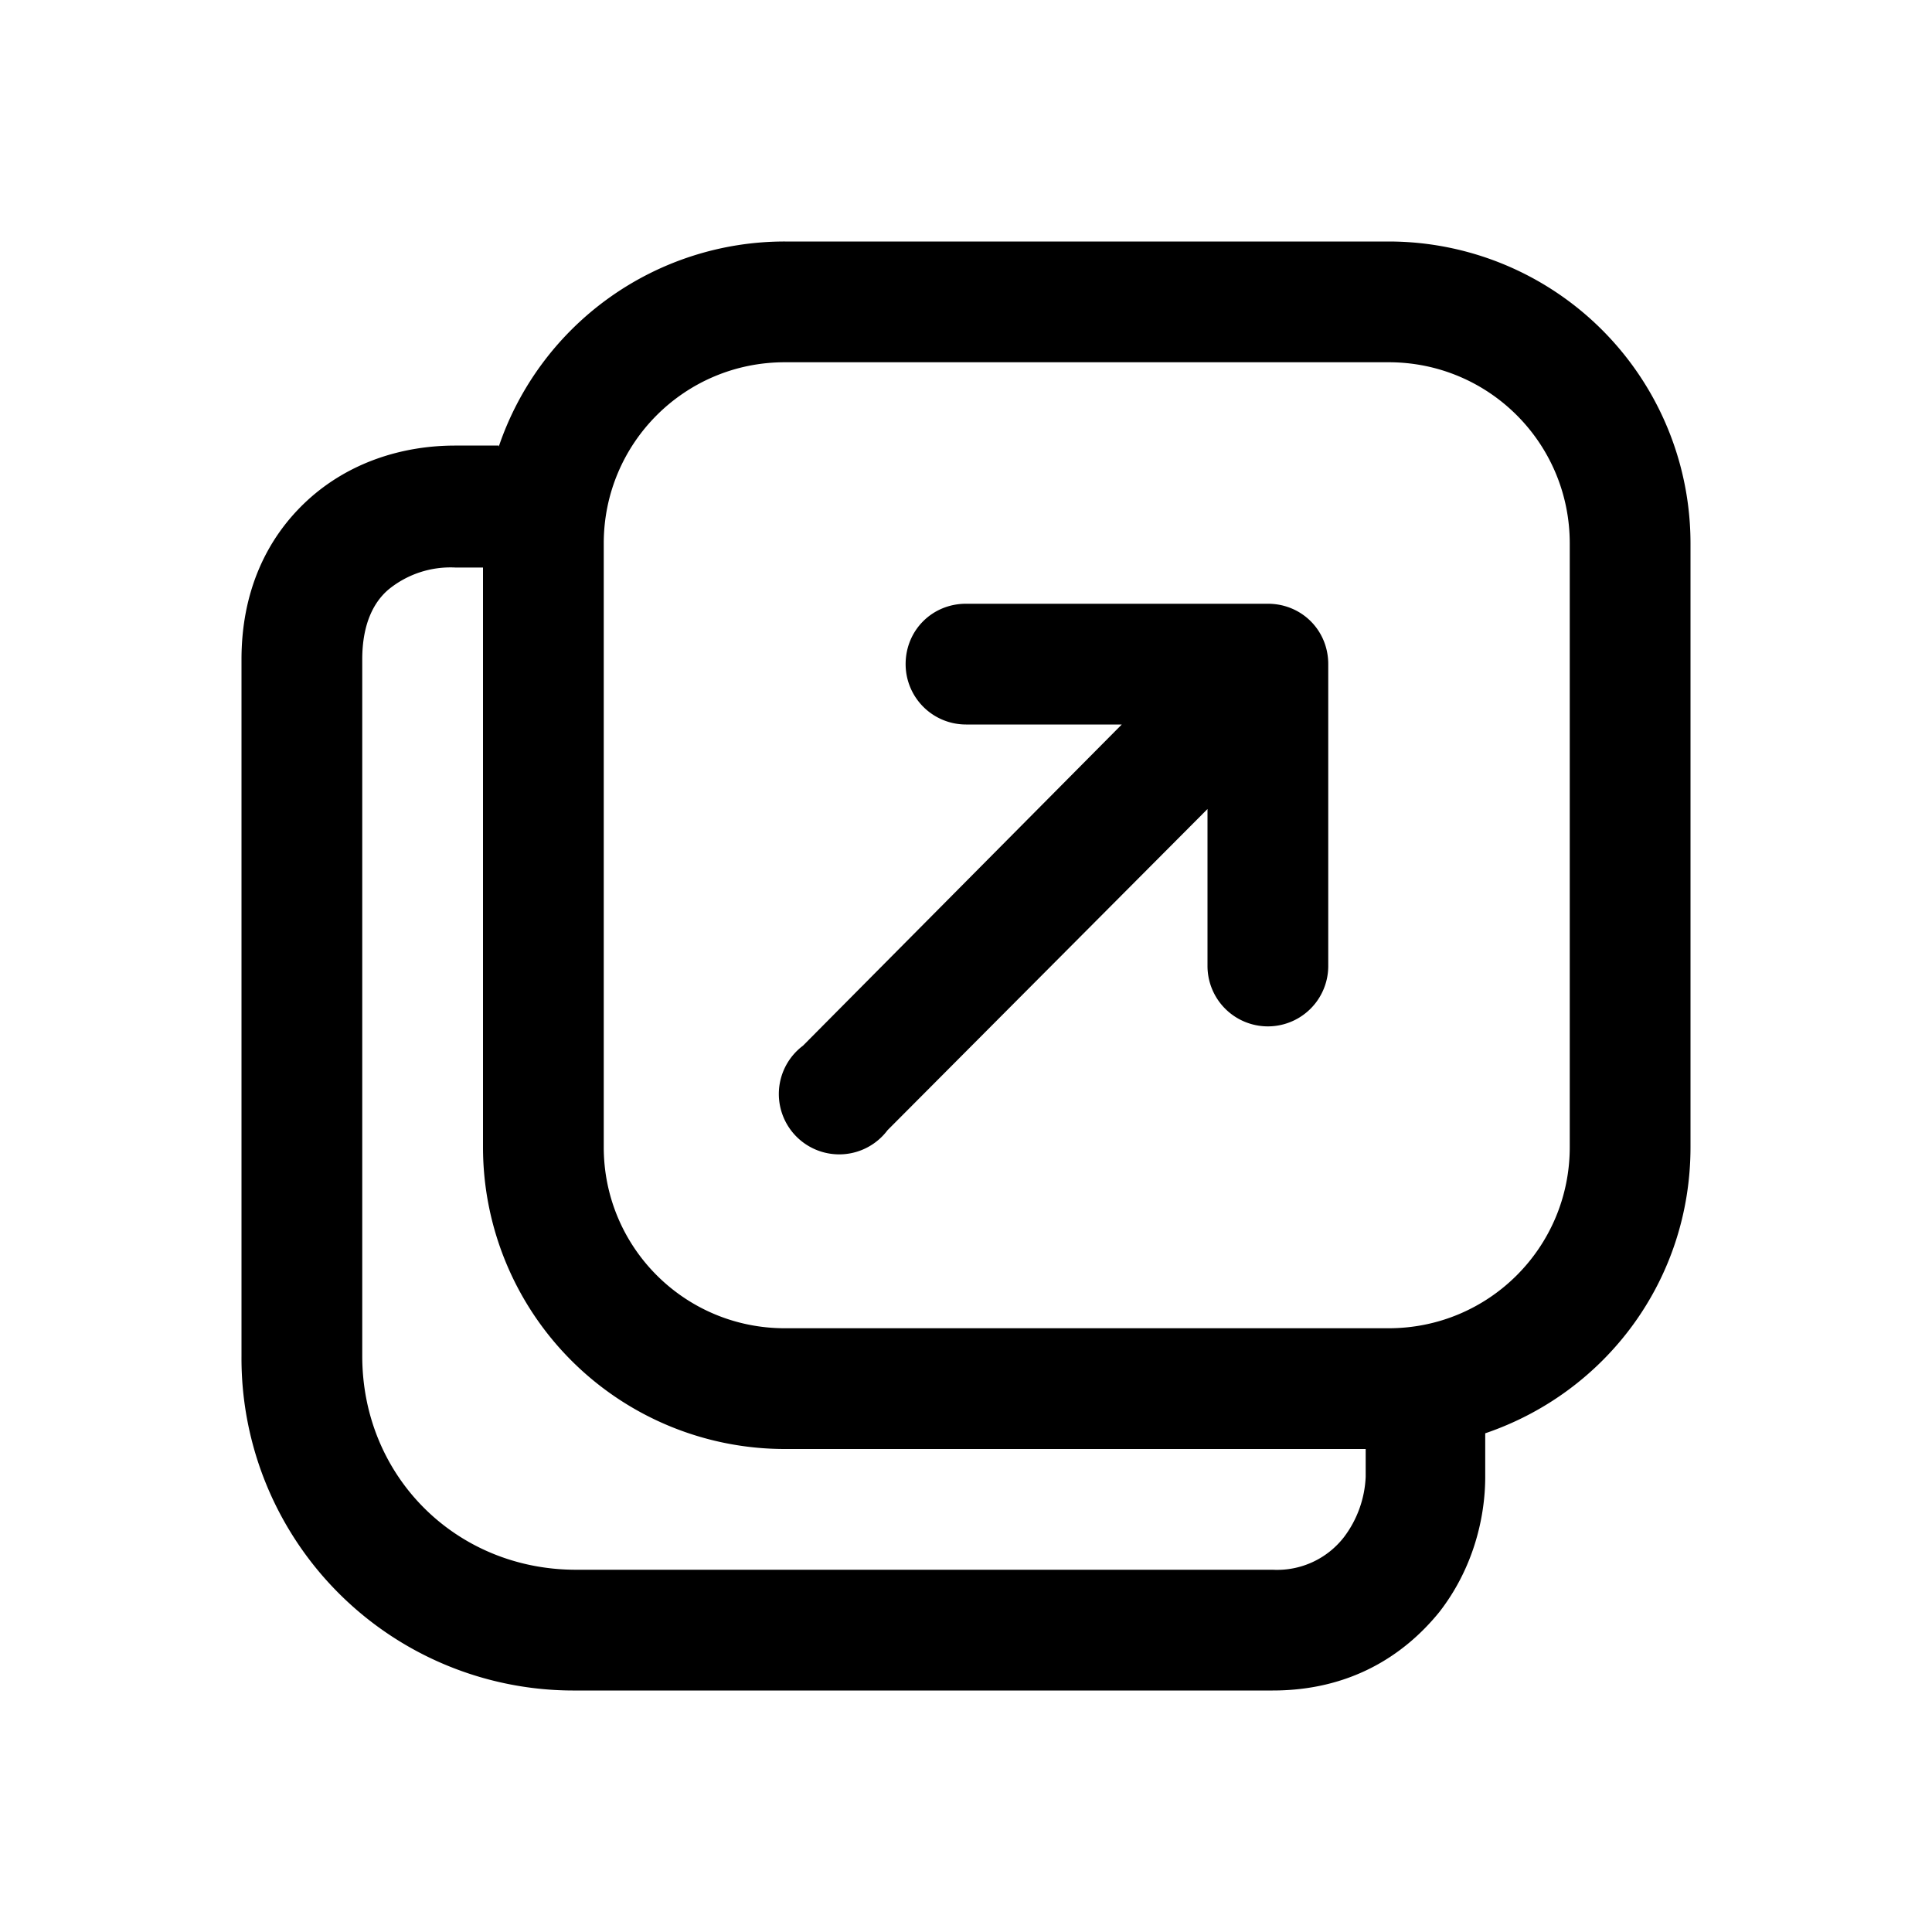 <svg width="16" height="16" viewBox="0 0 16 16" xmlns="http://www.w3.org/2000/svg"><path d="M7.5 5.5c0-.28.22-.5.5-.5h2.5c.28 0 .5.22.5.5V8a.5.5 0 0 1-1 0V6.7L7.35 9.36a.5.5 0 1 1-.7-.7L9.29 6H8a.5.5 0 0 1-.5-.5ZM4.13 3.7A2.5 2.5 0 0 1 6.5 2h5A2.5 2.5 0 0 1 14 4.5v5c0 1.1-.7 2.03-1.7 2.37v.36c0 .34-.1.76-.38 1.12-.3.37-.75.65-1.38.65H4.77A2.75 2.75 0 0 1 2 11.23V5.46c0-.55.2-1 .55-1.32.34-.31.78-.45 1.22-.45h.36ZM4 4.7h-.23a.81.81 0 0 0-.55.18c-.12.1-.22.28-.22.58v5.77c0 1 .78 1.77 1.77 1.77h5.77a.7.7 0 0 0 .59-.27.89.89 0 0 0 .18-.5V12H6.5A2.5 2.5 0 0 1 4 9.5V4.7ZM6.5 3C5.67 3 5 3.67 5 4.5v5c0 .83.67 1.5 1.5 1.5h5c.83 0 1.5-.67 1.5-1.5v-5c0-.83-.67-1.5-1.5-1.5h-5Z"/></svg>
